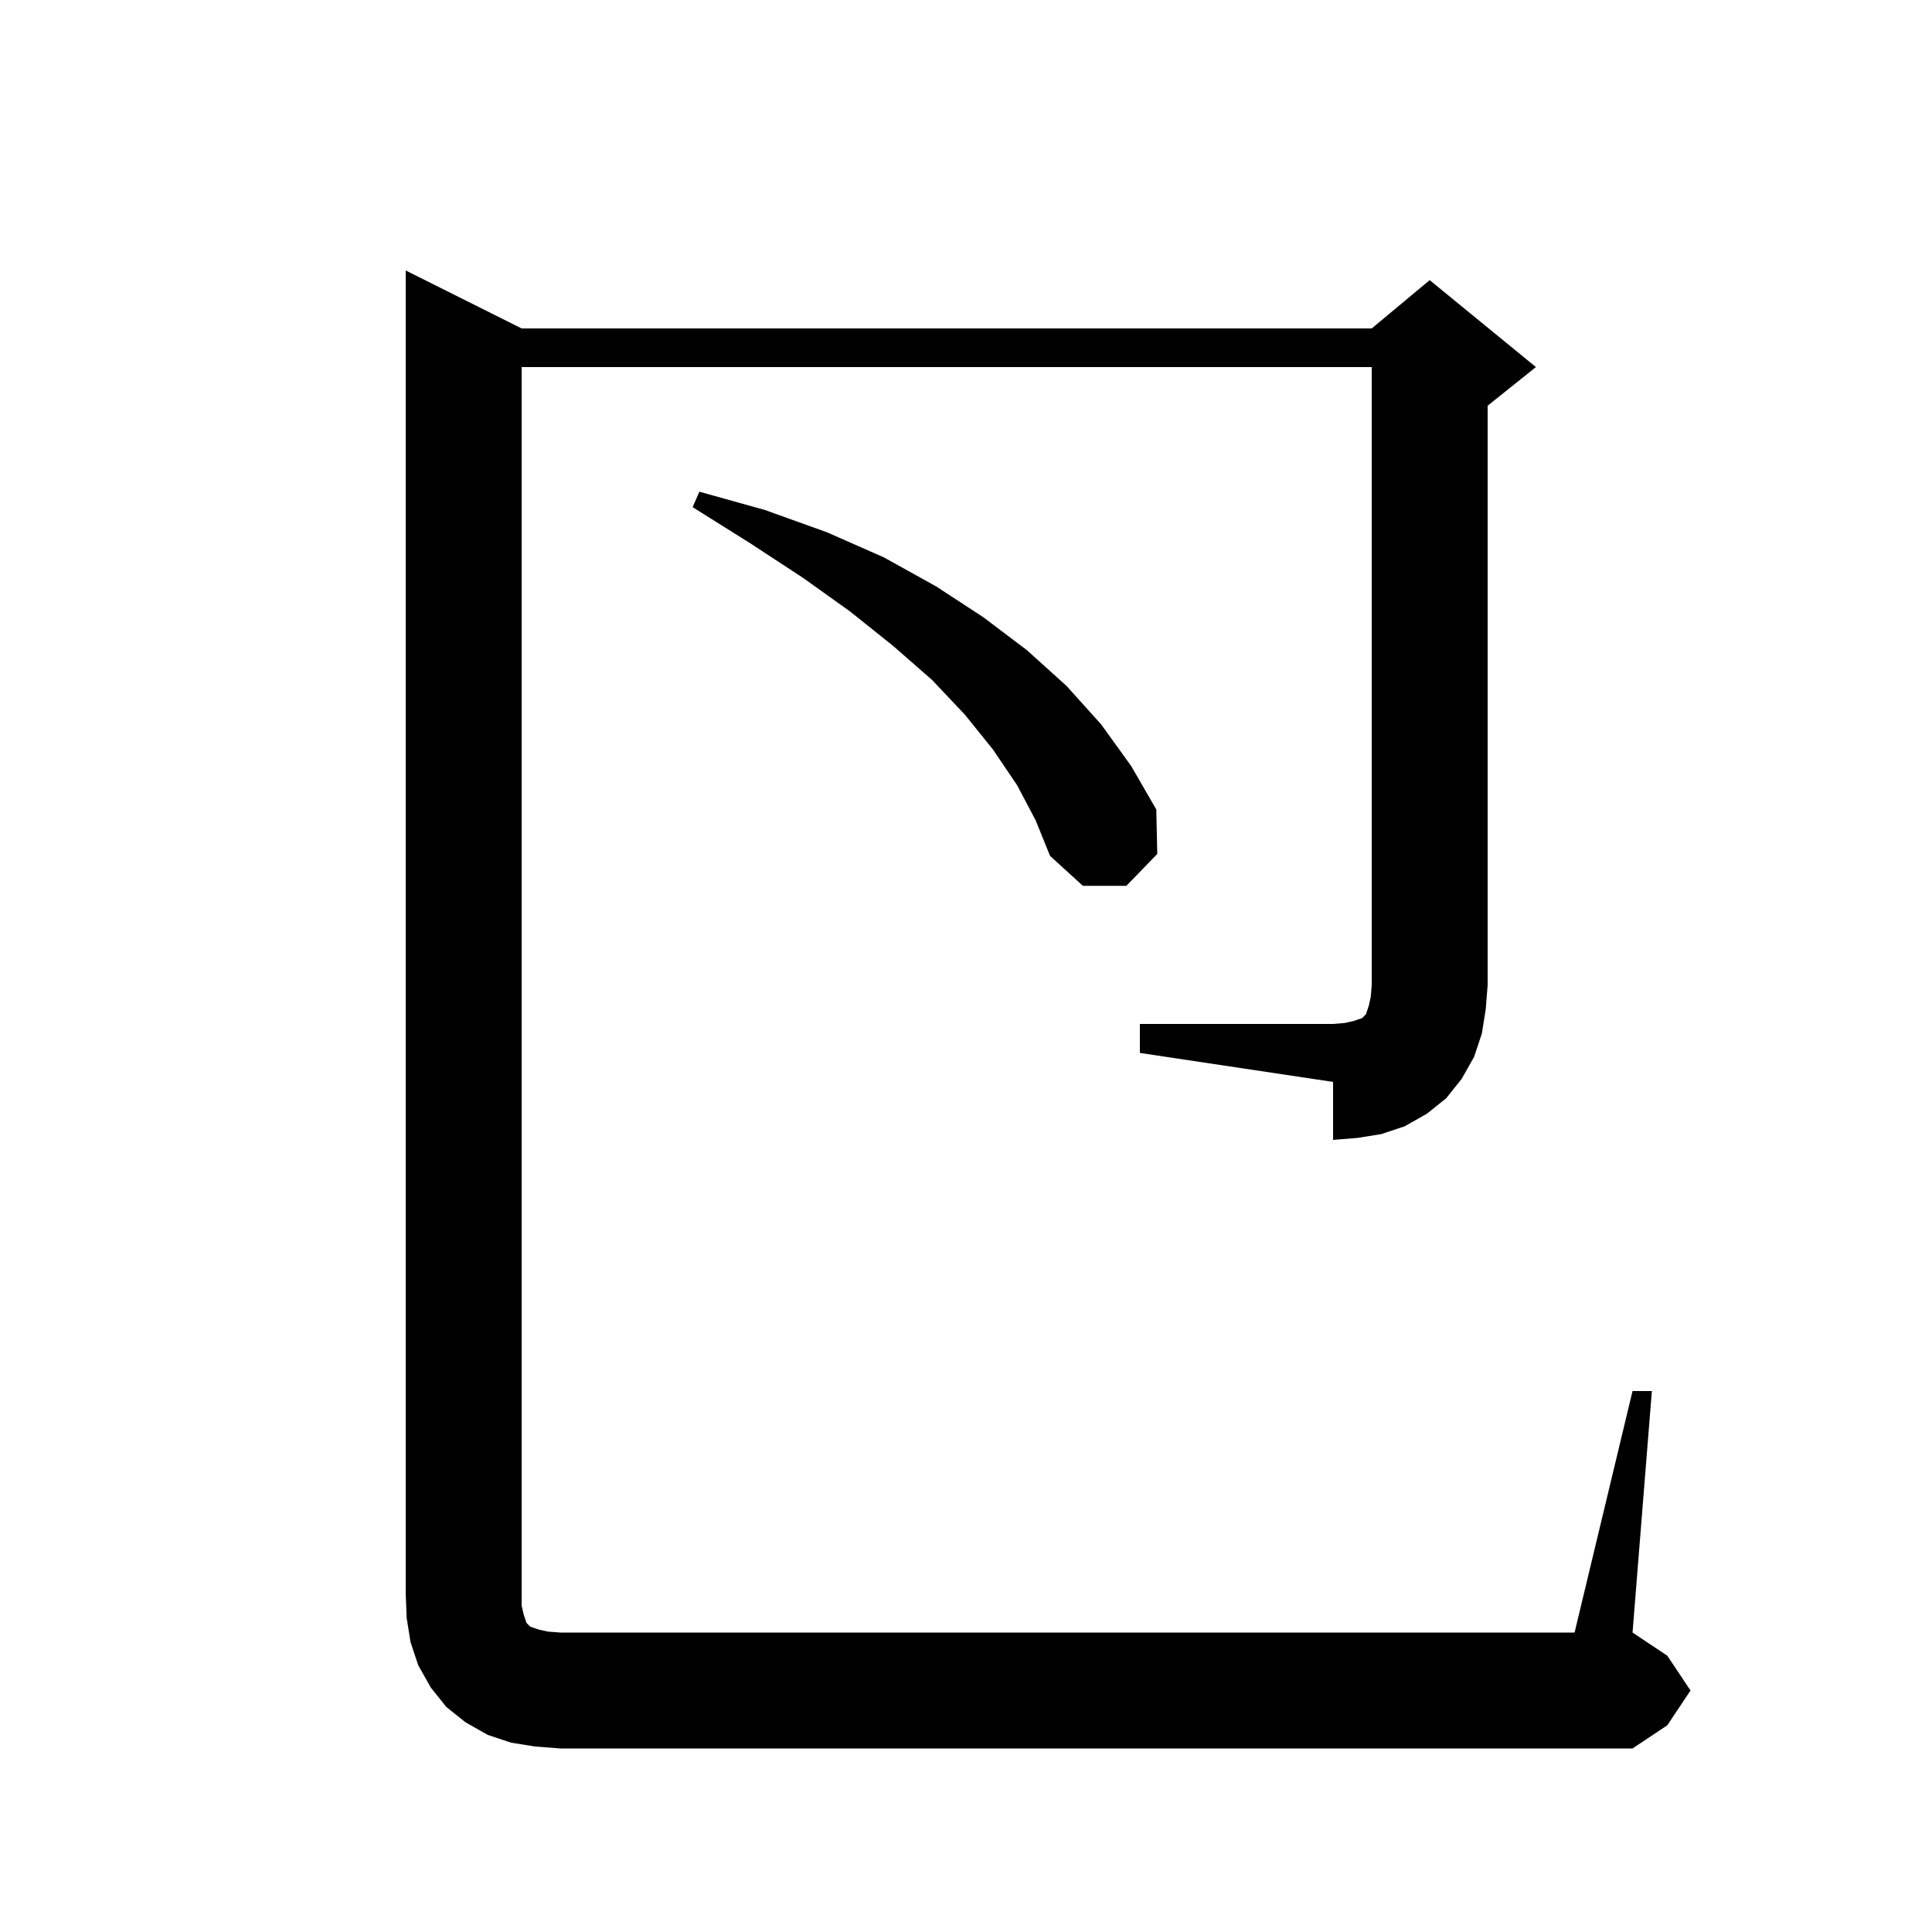 <svg xmlns="http://www.w3.org/2000/svg" xmlns:xlink="http://www.w3.org/1999/xlink" version="1.1" baseProfile="full" viewBox="0 0 200 200" width="200" height="200"><g fill="currentColor"><path d="M 118.0 106.0 L 138.0 106.0 L 139.2 105.9 L 140.1 105.7 L 141.0 105.4 L 141.4 105.0 L 141.7 104.1 L 141.9 103.2 L 142.0 102.0 L 142.0 38.0 L 54.0 38.0 L 54.0 166.2 L 54.2 167.1 L 54.5 168.0 L 54.9 168.4 L 55.8 168.7 L 56.7 168.9 L 58.0 169.0 L 163.0 169.0 L 169.0 144.0 L 171.0 144.0 L 169.0 169.0 L 172.6 171.4 L 175.0 175.0 L 172.6 178.6 L 169.0 181.0 L 58.0 181.0 L 55.4 180.8 L 52.9 180.4 L 50.5 179.6 L 48.2 178.3 L 46.2 176.7 L 44.6 174.7 L 43.3 172.4 L 42.5 170.0 L 42.1 167.5 L 42.0 165.0 L 42.0 28.0 L 54.0 34.0 L 142.0 34.0 L 148.0 29.0 L 159.0 38.0 L 154.0 42.0 L 154.0 102.0 L 153.8 104.5 L 153.4 107.0 L 152.6 109.4 L 151.3 111.7 L 149.7 113.7 L 147.7 115.3 L 145.4 116.6 L 143.0 117.4 L 140.5 117.8 L 138.0 118.0 L 138.0 112.0 L 118.0 109.0 Z M 105.3 81.3 L 102.8 77.6 L 99.9 74.0 L 96.5 70.4 L 92.5 66.9 L 88.0 63.3 L 83.1 59.8 L 77.6 56.2 L 71.7 52.5 L 72.4 50.9 L 79.2 52.8 L 85.6 55.1 L 91.5 57.7 L 96.9 60.7 L 101.8 63.9 L 106.3 67.3 L 110.4 71.0 L 114.0 75.0 L 117.1 79.3 L 119.7 83.8 L 119.8 88.4 L 116.6 91.7 L 112.1 91.7 L 108.7 88.6 L 107.2 84.9 Z "/></g></svg>